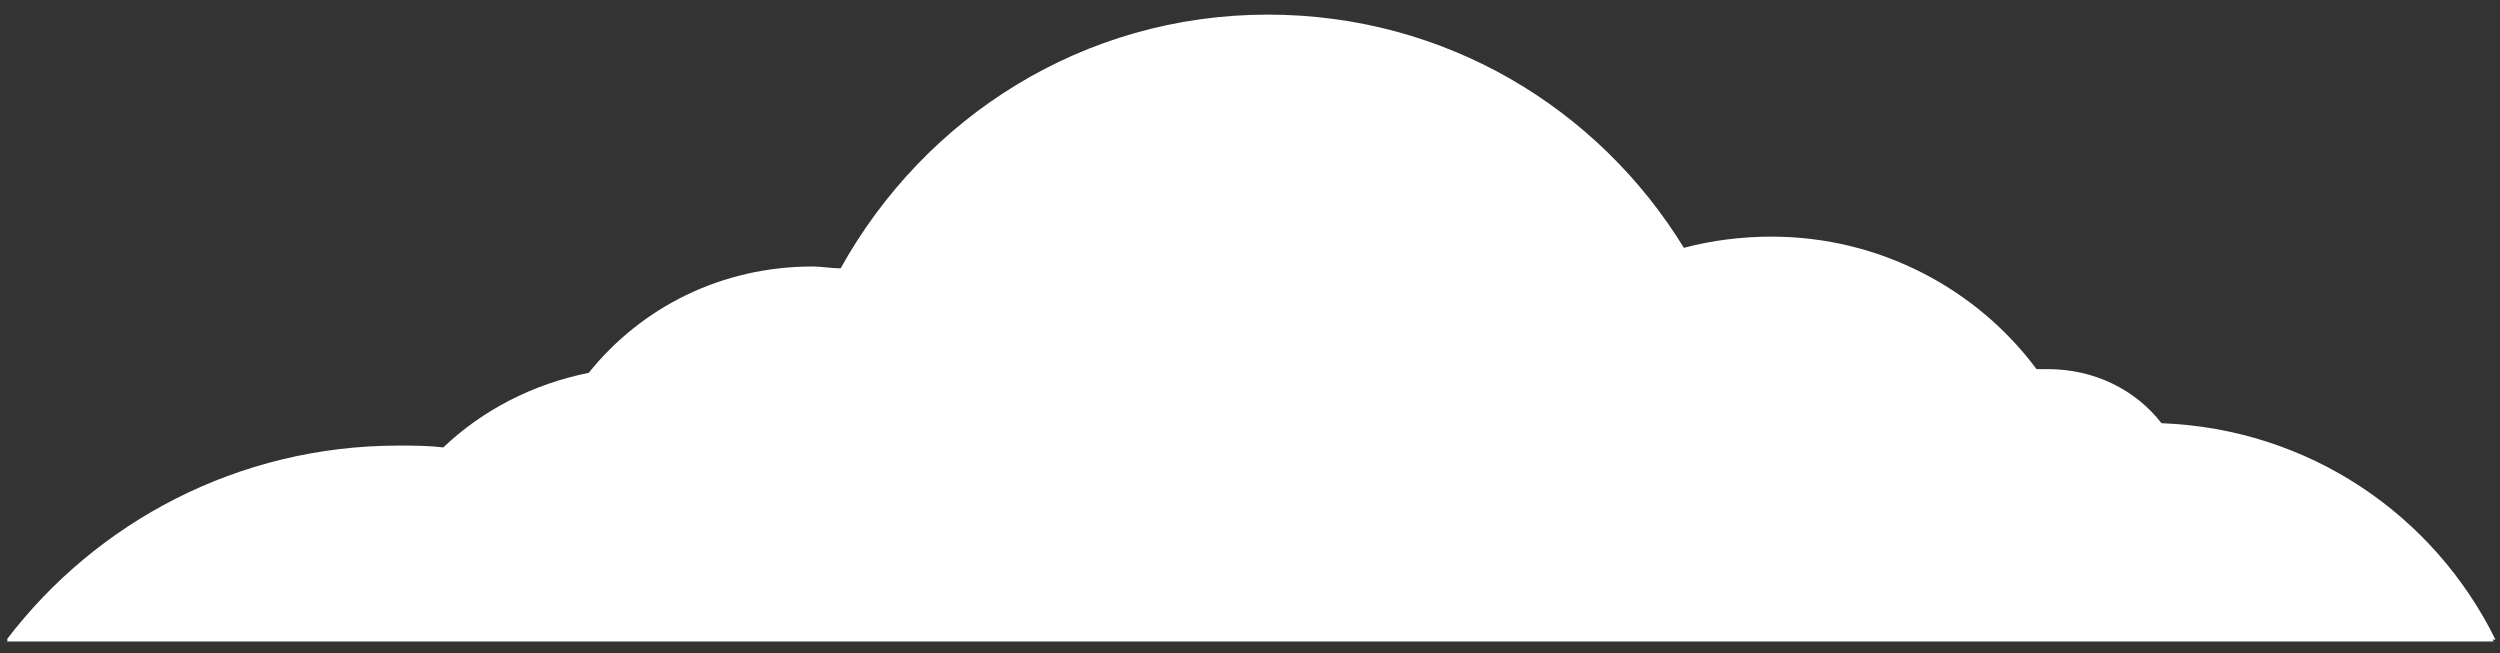 <?xml version="1.0" encoding="UTF-8"?> <svg xmlns="http://www.w3.org/2000/svg" width="134" height="35" viewBox="0 0 134 35" fill="none"><rect x="0" y="0" width="134" height="35" fill="#333333" stroke="none"/><path fill-rule="evenodd" clip-rule="evenodd" d="M115.857 22.684C123.757 22.984 130.457 27.584 133.757 34.284H133.607C133.624 34.318 133.641 34.351 133.657 34.384H0.357C0.383 34.351 0.408 34.318 0.434 34.284H0.357C5.157 27.984 12.758 23.884 21.358 23.884C22.157 23.884 22.957 23.884 23.758 23.984C25.858 21.984 28.558 20.584 31.558 19.984C34.358 16.484 38.657 14.284 43.557 14.284C43.807 14.284 44.057 14.309 44.307 14.334C44.557 14.359 44.807 14.384 45.057 14.384C49.557 6.284 58.057 0.784 67.957 0.784C77.457 0.784 85.657 5.784 90.257 13.284C91.757 12.884 93.358 12.684 94.957 12.684C100.757 12.684 105.957 15.484 109.157 19.784H109.757C112.257 19.784 114.457 20.884 115.857 22.684Z" fill="white"></path></svg> 